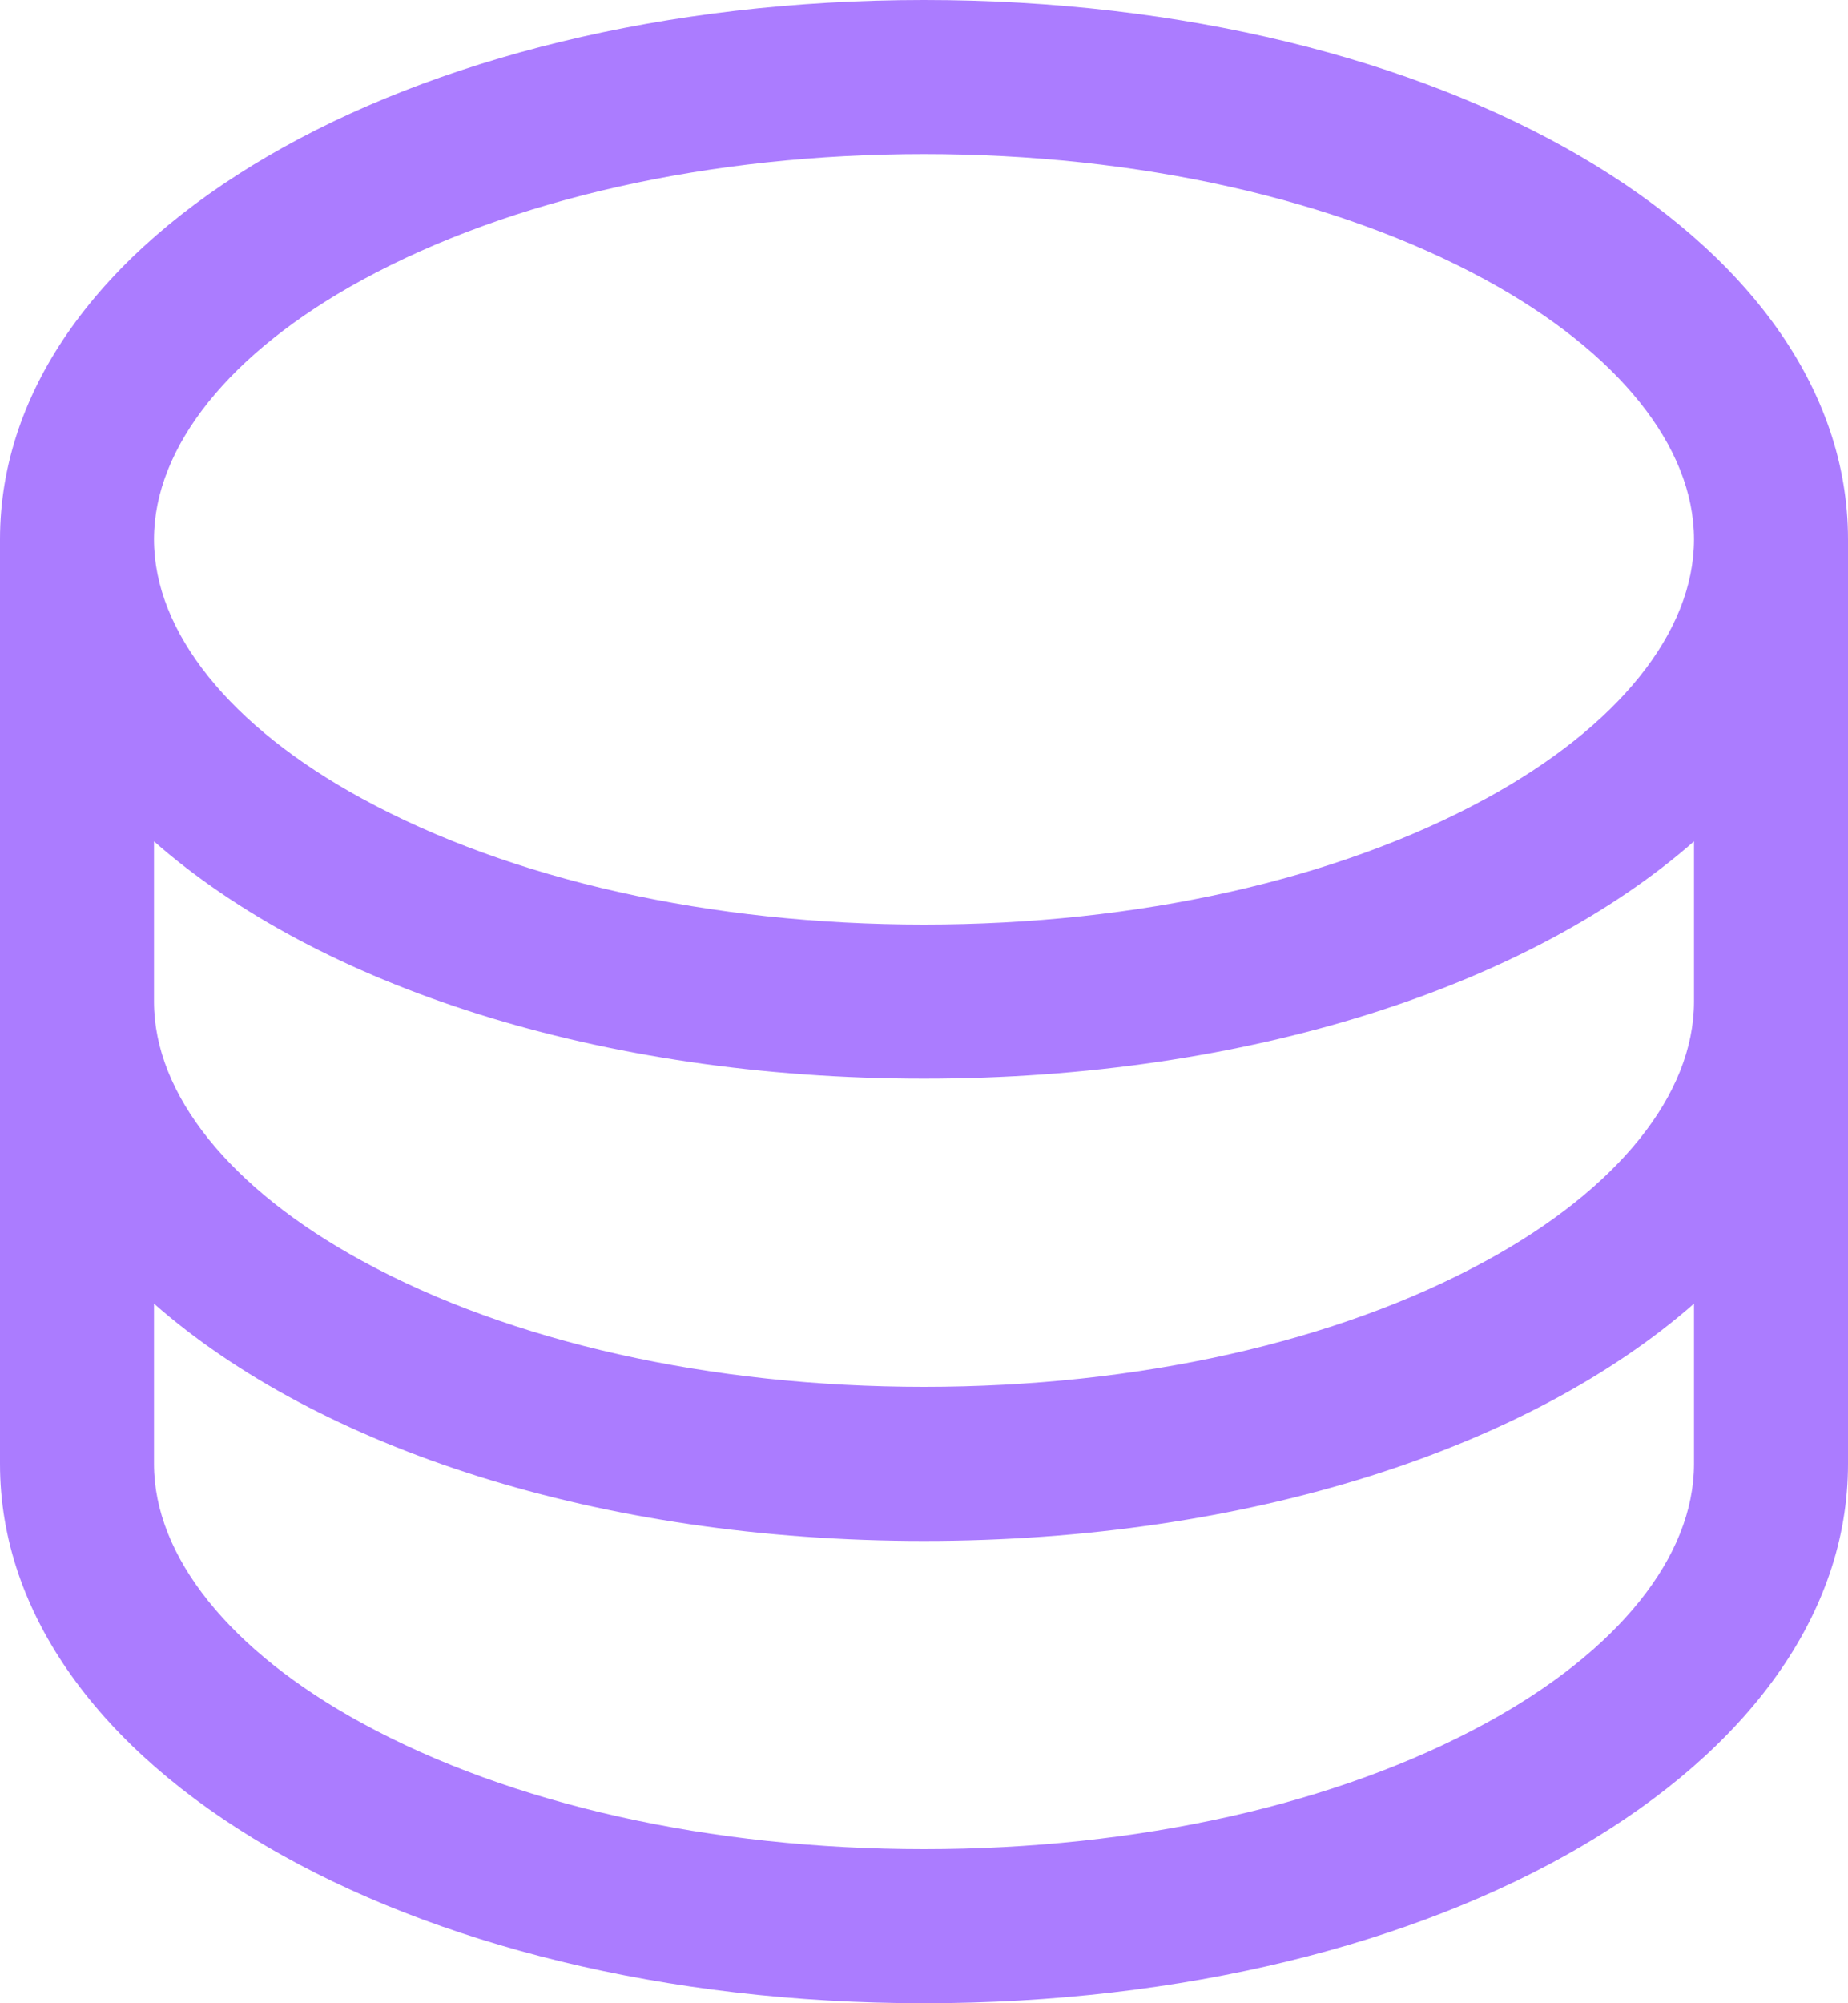 <svg width="36" height="39" viewBox="0 0 36 39" fill="none" xmlns="http://www.w3.org/2000/svg">
<path fill-rule="evenodd" clip-rule="evenodd" d="M18 0C7.907 0 0 4.612 0 10.5V28.5C0 34.388 7.907 39 18 39C28.093 39 36 34.388 36 28.5V10.5C36 4.612 28.093 0 18 0V0ZM33 19.5C33 21.304 31.523 23.143 28.948 24.547C26.049 26.128 22.161 27 18 27C13.839 27 9.951 26.128 7.052 24.547C4.478 23.143 3 21.304 3 19.5V16.38C6.199 19.192 11.668 21 18 21C24.332 21 29.801 19.185 33 16.38V19.5ZM7.052 5.452C9.951 3.872 13.839 3 18 3C22.161 3 26.049 3.872 28.948 5.452C31.523 6.857 33 8.696 33 10.5C33 12.304 31.523 14.143 28.948 15.547C26.049 17.128 22.161 18 18 18C13.839 18 9.951 17.128 7.052 15.547C4.478 14.143 3 12.304 3 10.5C3 8.696 4.478 6.857 7.052 5.452V5.452ZM28.948 33.547C26.049 35.128 22.161 36 18 36C13.839 36 9.951 35.128 7.052 33.547C4.478 32.143 3 30.304 3 28.5V25.38C6.199 28.192 11.668 30 18 30C24.332 30 29.801 28.185 33 25.38V28.5C33 30.304 31.523 32.143 28.948 33.547V33.547Z" fill="#AB7CFF"/>
</svg>
